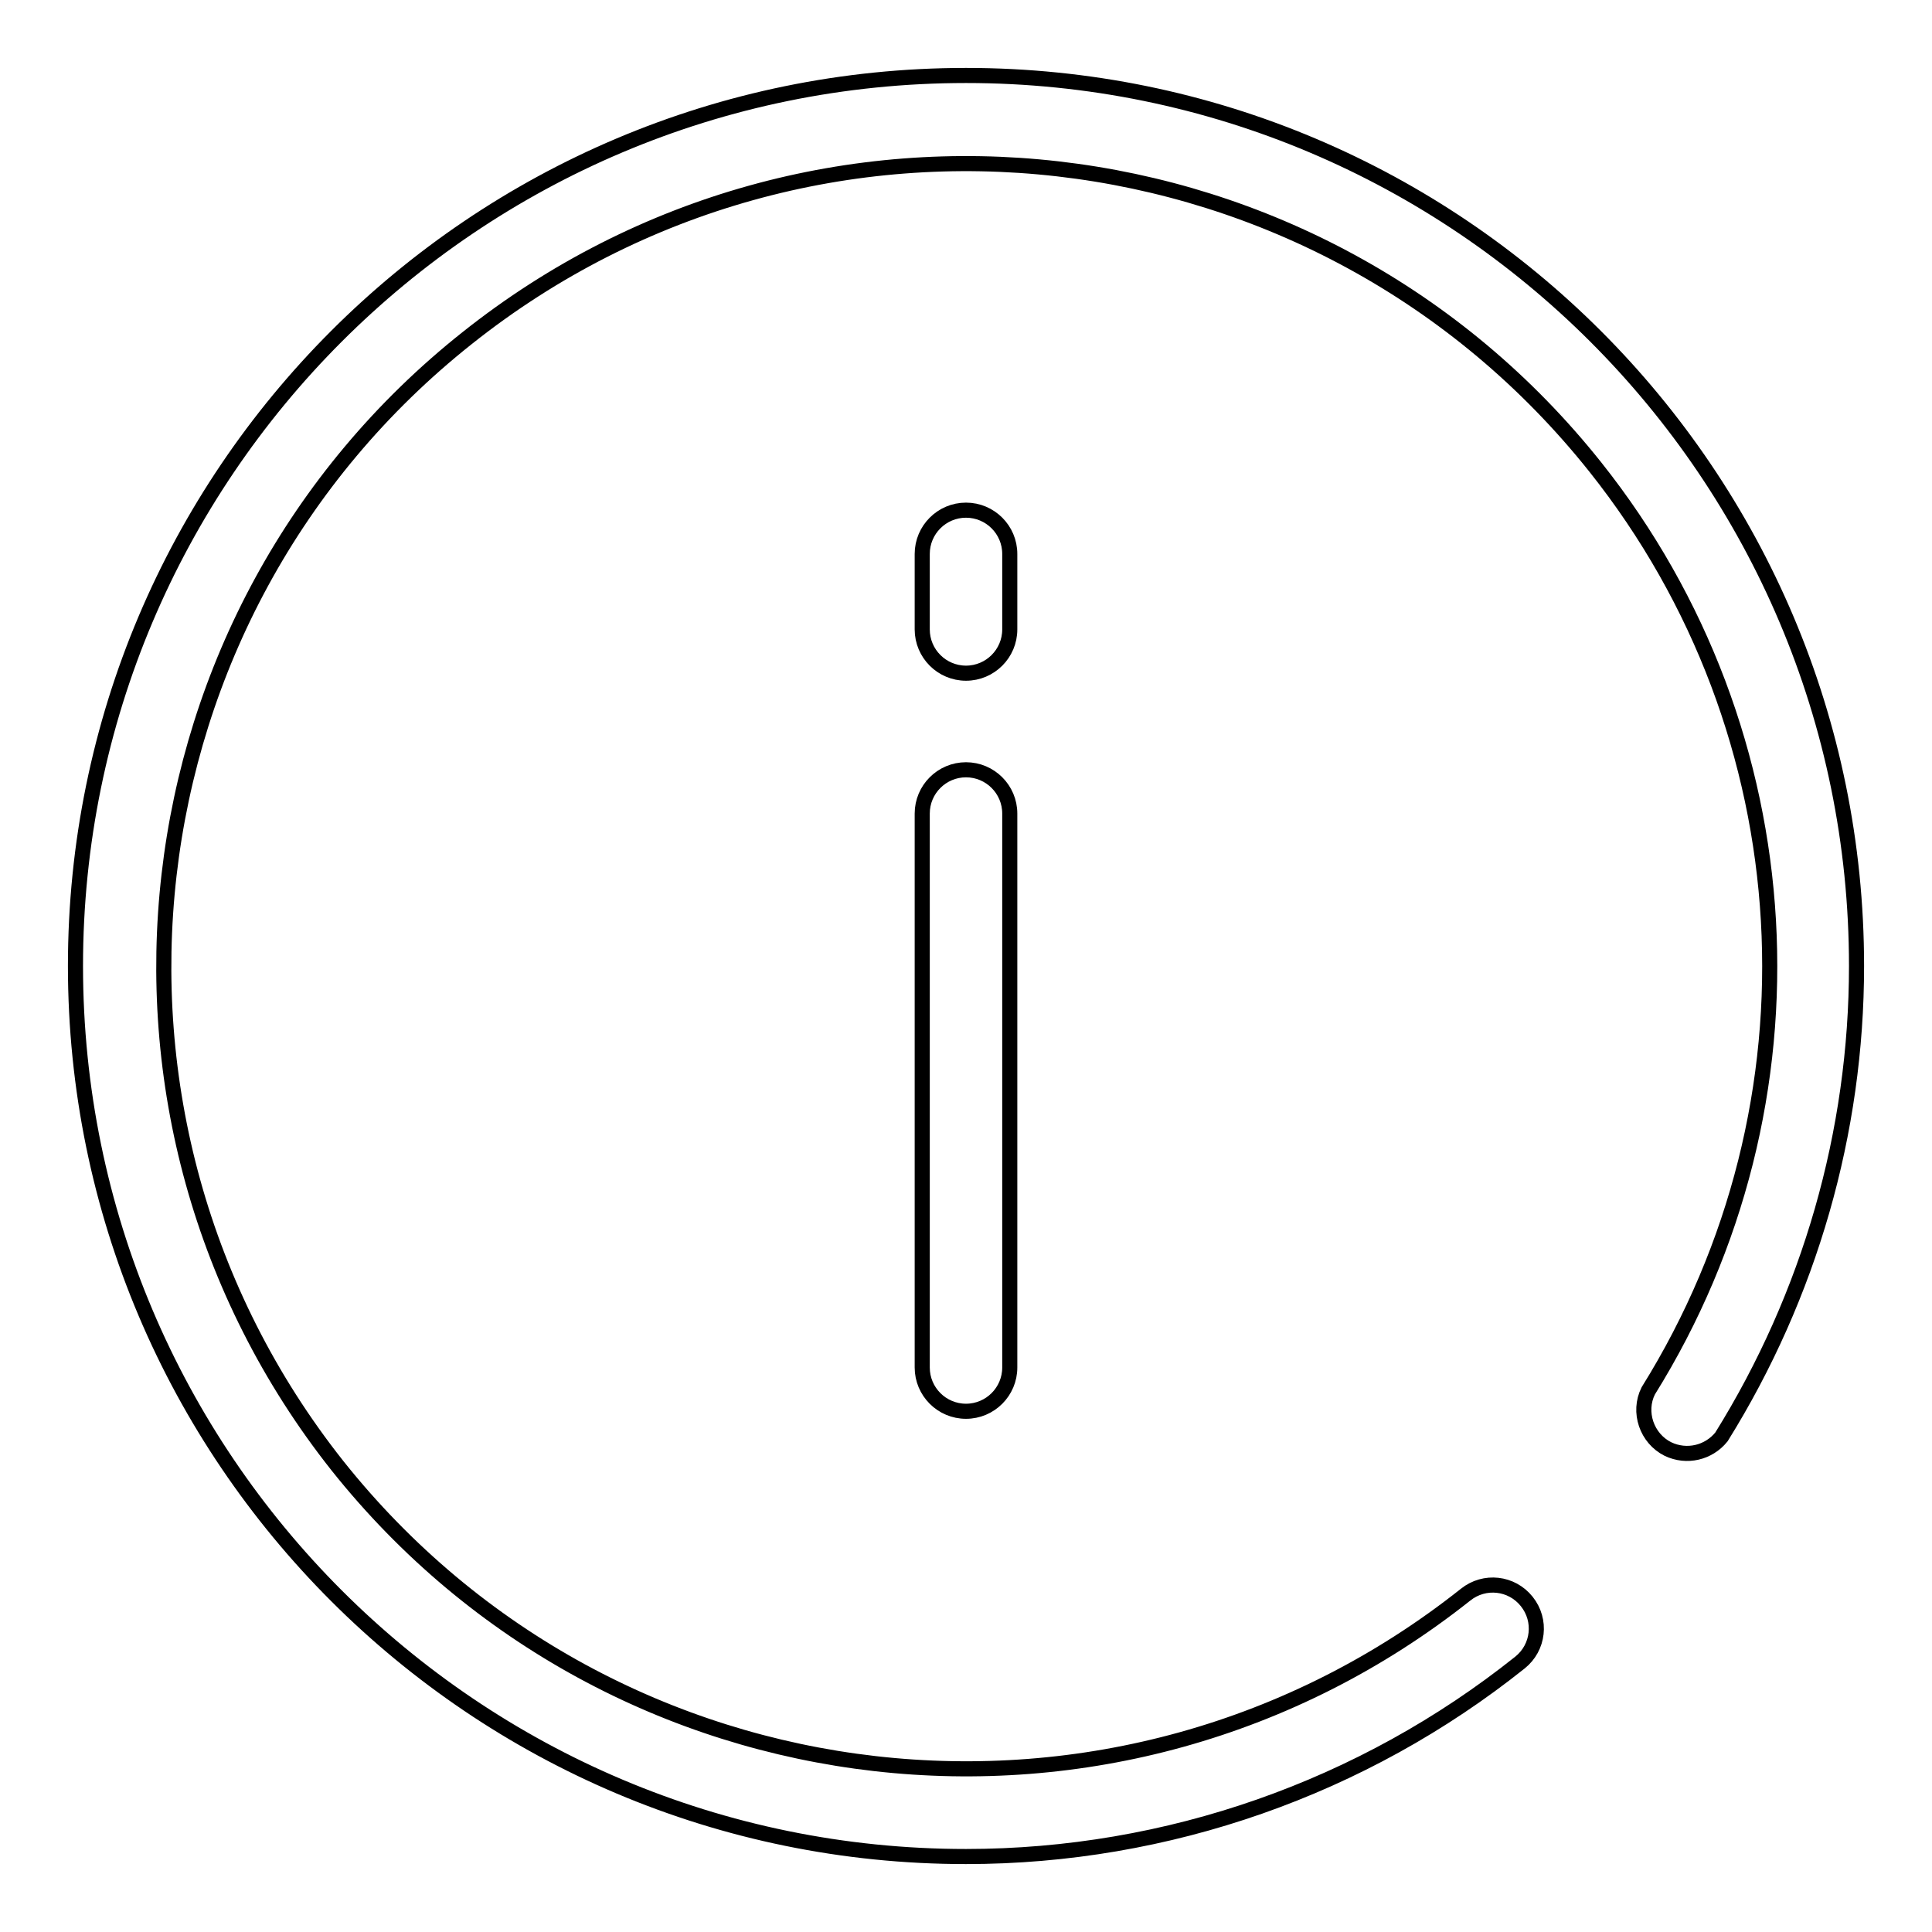 <?xml version="1.0" encoding="utf-8"?>
<!-- Svg Vector Icons : http://www.onlinewebfonts.com/icon -->
<!DOCTYPE svg PUBLIC "-//W3C//DTD SVG 1.1//EN" "http://www.w3.org/Graphics/SVG/1.1/DTD/svg11.dtd">
<svg version="1.1" xmlns="http://www.w3.org/2000/svg" xmlns:xlink="http://www.w3.org/1999/xlink" x="0px" y="0px" viewBox="0 0 256 256" enable-background="new 0 0 256 256" xml:space="preserve">
<g> <path stroke-width="2" fill-opacity="0" stroke="#000000"  d="M246,128c0-65.2-52.9-118-118-118C62.8,10,10,62.9,10,128c0,65.2,52.9,118,118,118 c26.7,0,52.6-9.1,73.4-25.7c2.5-2,2.9-5.6,0.9-8.1c-2-2.5-5.6-2.9-8.1-0.9c-46,36.5-112.9,28.9-149.5-17.1 C8.3,148.2,15.9,81.3,61.9,44.8c46-36.6,112.9-28.9,149.5,17.1c28,35.2,30.8,84.2,7,122.4c-1.4,2.8-0.2,6.3,2.6,7.7 c2.5,1.2,5.4,0.5,7.1-1.6C239.8,171.6,246,150,246,128z M122.2,181.2c0,3.2,2.6,5.8,5.8,5.8s5.8-2.6,5.8-5.8l0,0v-73.4 c0-3.2-2.6-5.8-5.8-5.8s-5.8,2.6-5.8,5.8V181.2z M122.2,83.4c0,3.2,2.6,5.8,5.8,5.8s5.8-2.6,5.8-5.8v-10c0-3.2-2.6-5.8-5.8-5.8 s-5.8,2.6-5.8,5.8V83.4z"/></g>
</svg>